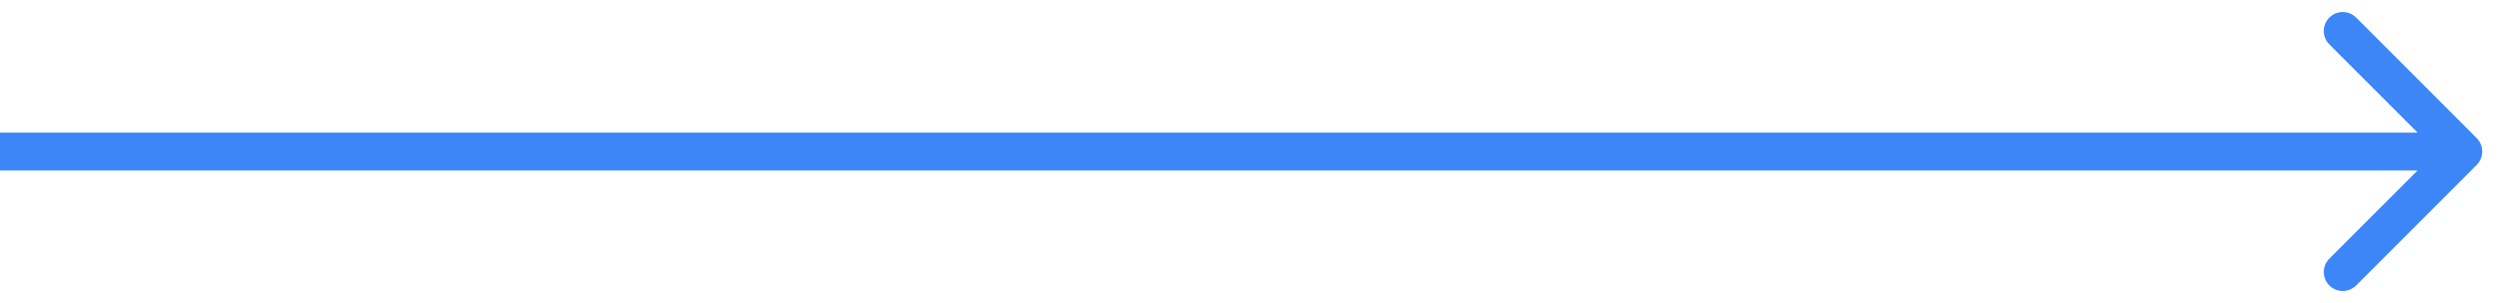 <?xml version="1.0" encoding="UTF-8"?> <svg xmlns="http://www.w3.org/2000/svg" width="66" height="8" viewBox="0 0 66 8" fill="none"> <path d="M65.384 4.354C65.58 4.158 65.58 3.842 65.384 3.646L62.202 0.464C62.007 0.269 61.691 0.269 61.495 0.464C61.3 0.66 61.3 0.976 61.495 1.172L64.324 4L61.495 6.828C61.3 7.024 61.3 7.34 61.495 7.536C61.691 7.731 62.007 7.731 62.202 7.536L65.384 4.354ZM0 4.5H65.031V3.5H0L0 4.5Z" fill="#3D86F7"></path> </svg> 